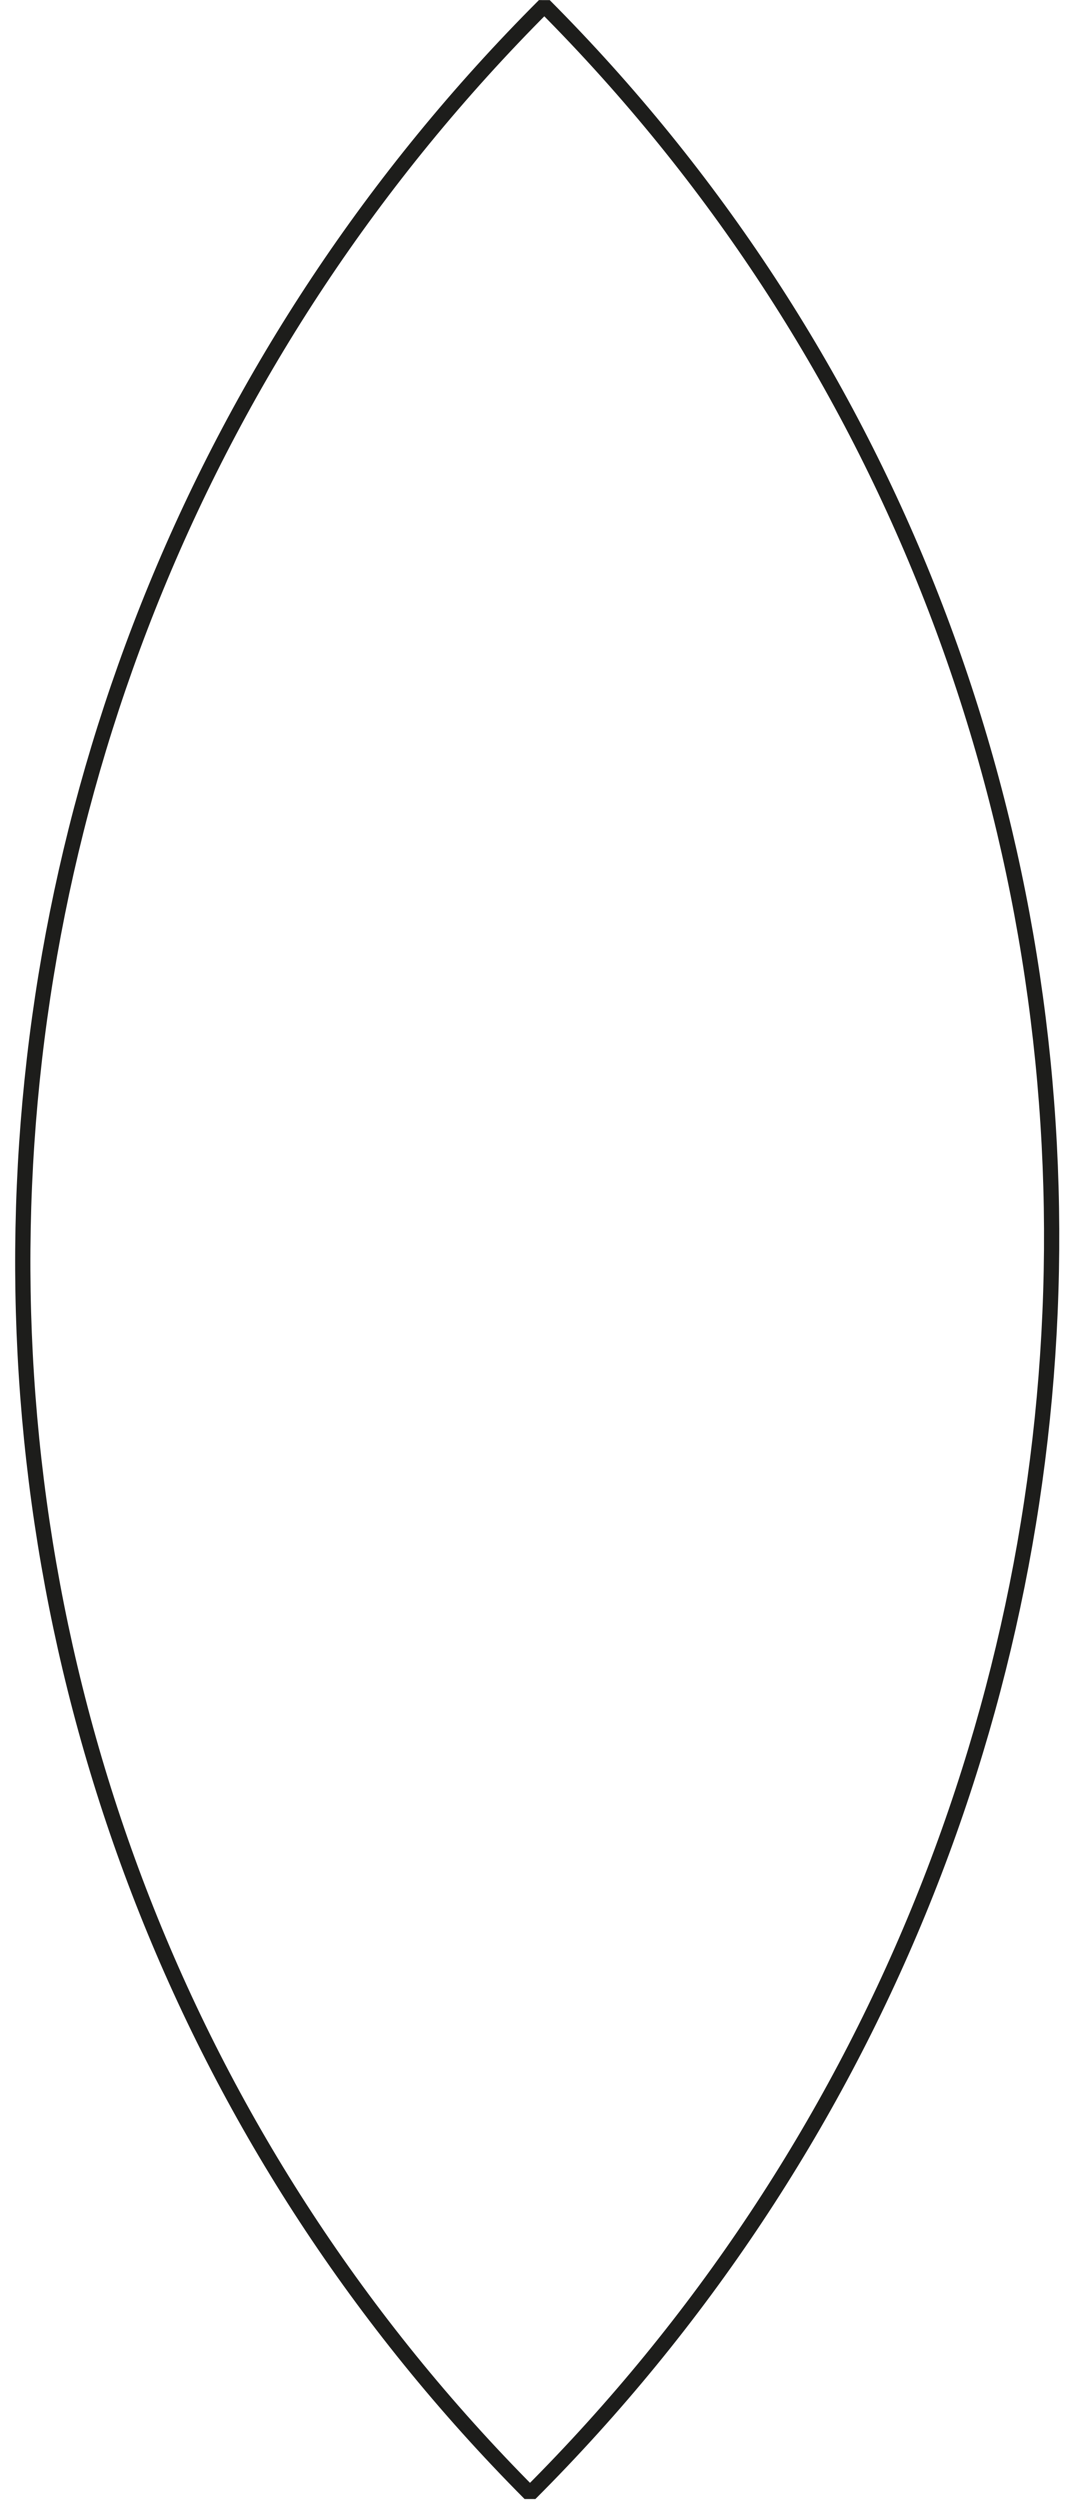 <?xml version="1.0" encoding="UTF-8"?> <svg xmlns="http://www.w3.org/2000/svg" width="70" height="164" viewBox="0 0 70 164" fill="none"> <path d="M35.71 0.36C80.65 45.49 79.83 118.52 34.77 163.58C-10.15 118.44 -9.35 45.41 35.71 0.36Z" stroke="#1D1D1B" stroke-linejoin="bevel"></path> </svg> 